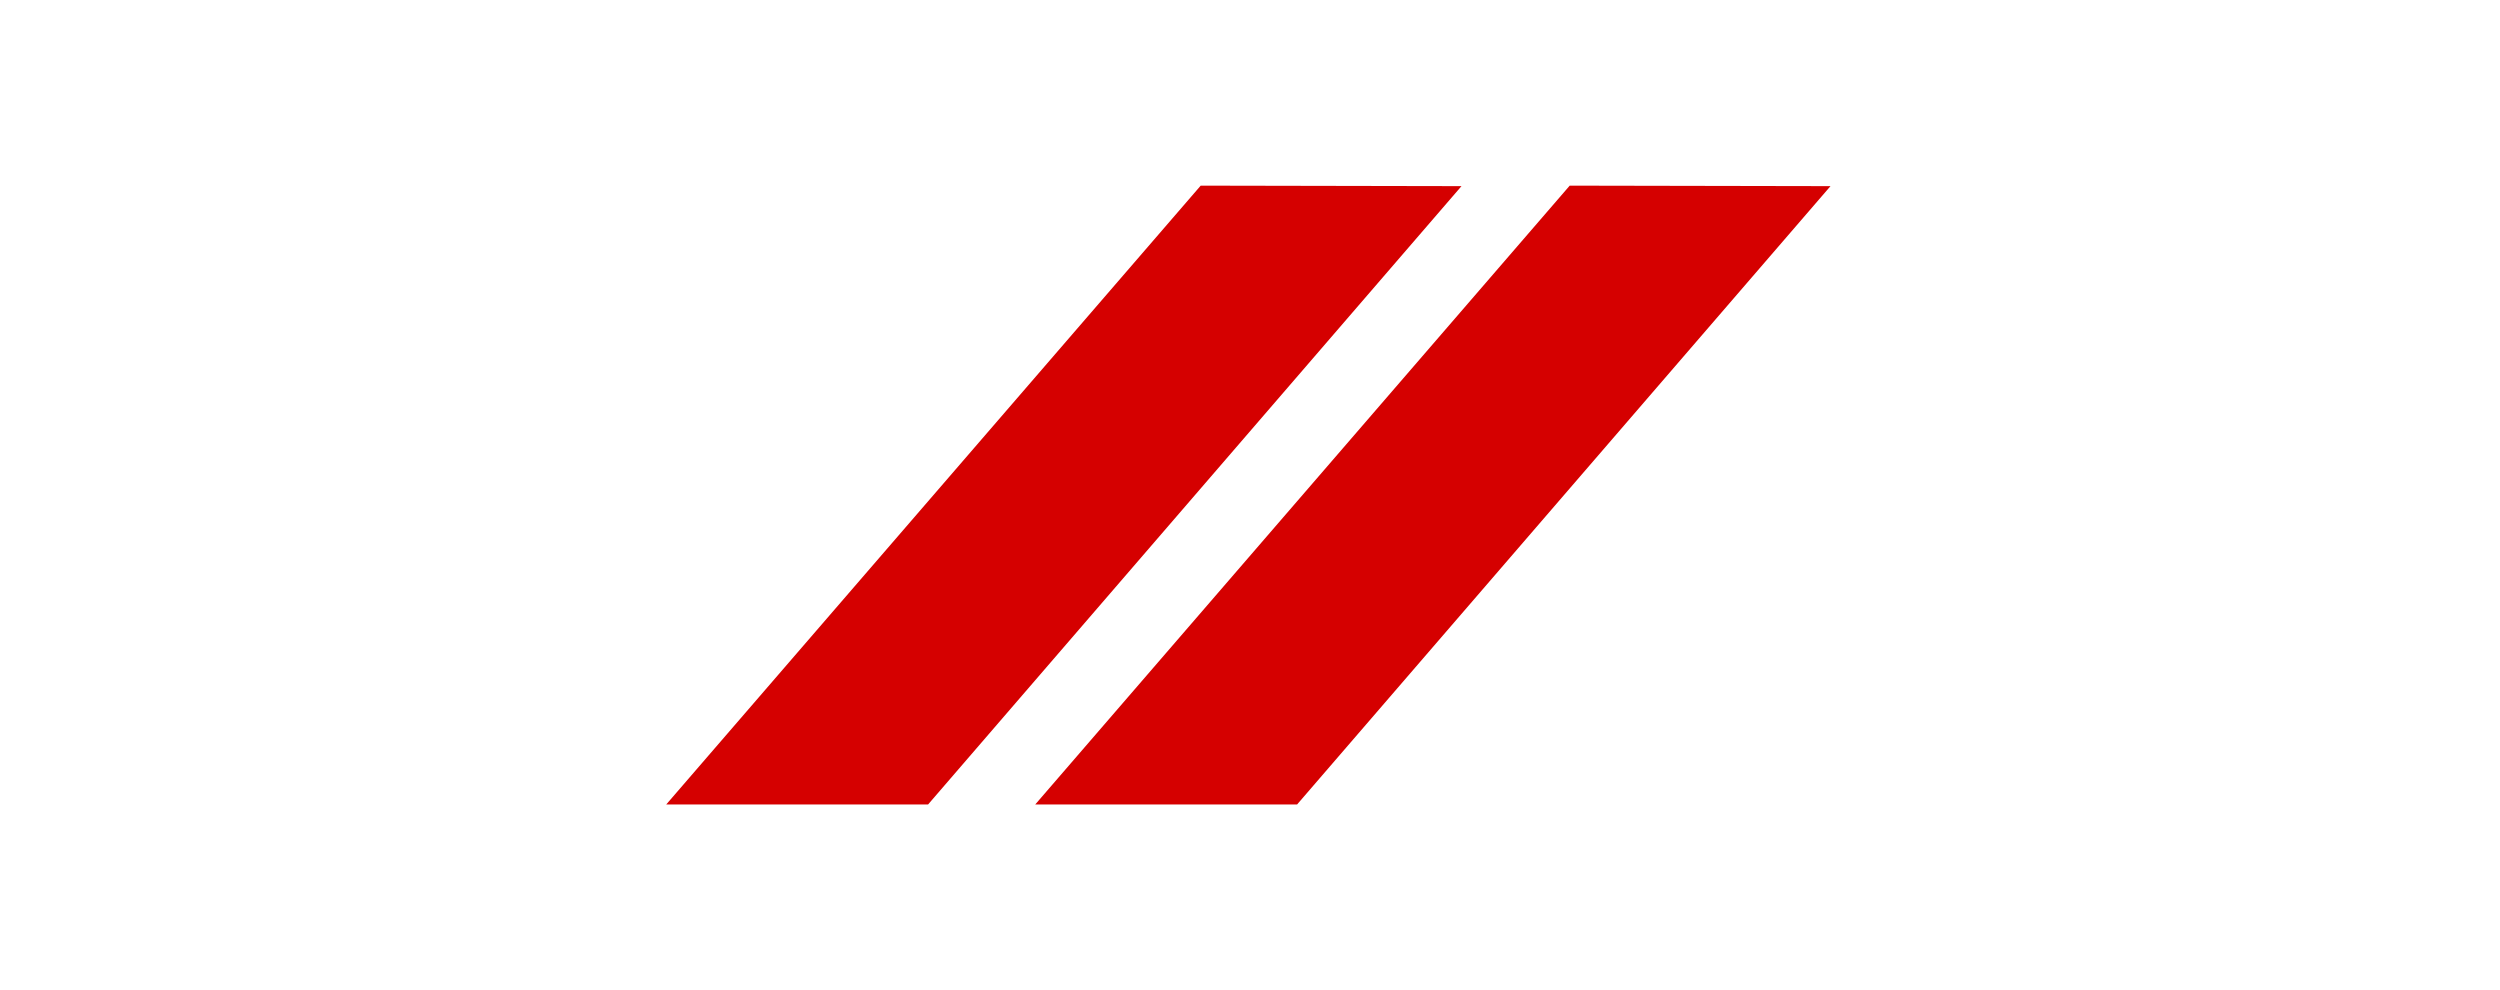 <svg width="101" height="40" viewBox="0 0 101 40" fill="none" xmlns="http://www.w3.org/2000/svg">
<path fill-rule="evenodd" clip-rule="evenodd" d="M48.508 7.5L26.916 32.5H37.495L59.044 7.52L48.508 7.5ZM63.416 7.5L41.824 32.5H52.403L73.952 7.52L63.416 7.5Z" fill="#D50000"/>
</svg>
